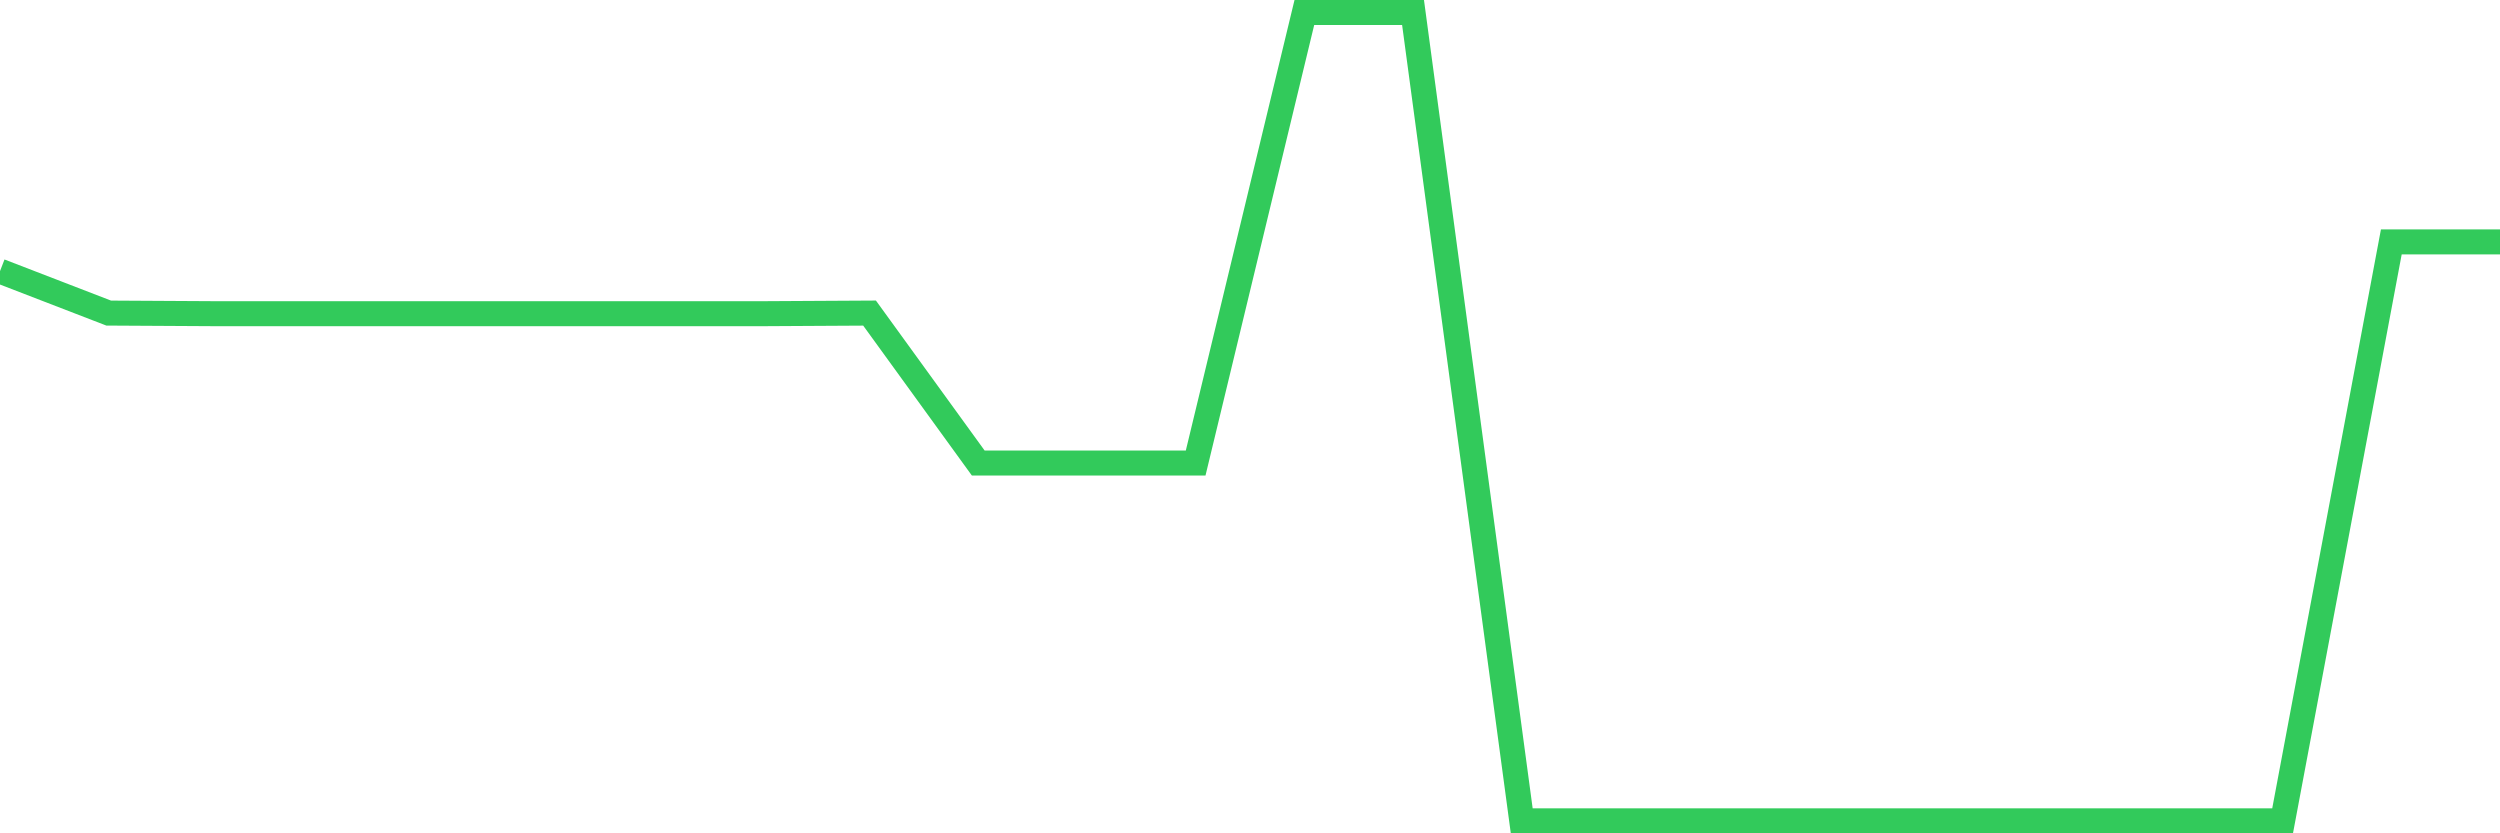 <svg
  xmlns="http://www.w3.org/2000/svg"
  xmlns:xlink="http://www.w3.org/1999/xlink"
  width="120"
  height="40"
  viewBox="0 0 120 40"
  preserveAspectRatio="none"
>
  <polyline
    points="0,13.015 5.217,15.028 10.435,15.058 15.652,15.058 20.87,15.058 26.087,15.058 31.304,15.058 36.522,15.058 41.739,15.028 46.957,22.227 52.174,22.227 57.391,22.227 62.609,0.6 67.826,0.6 73.043,39.4 78.261,39.4 83.478,39.4 88.696,39.4 93.913,39.4 99.13,39.4 104.348,39.4 109.565,39.4 114.783,11.612 120,11.612"
    fill="none"
    stroke="#32ca5b"
    stroke-width="1.2"
  >
  </polyline>
</svg>